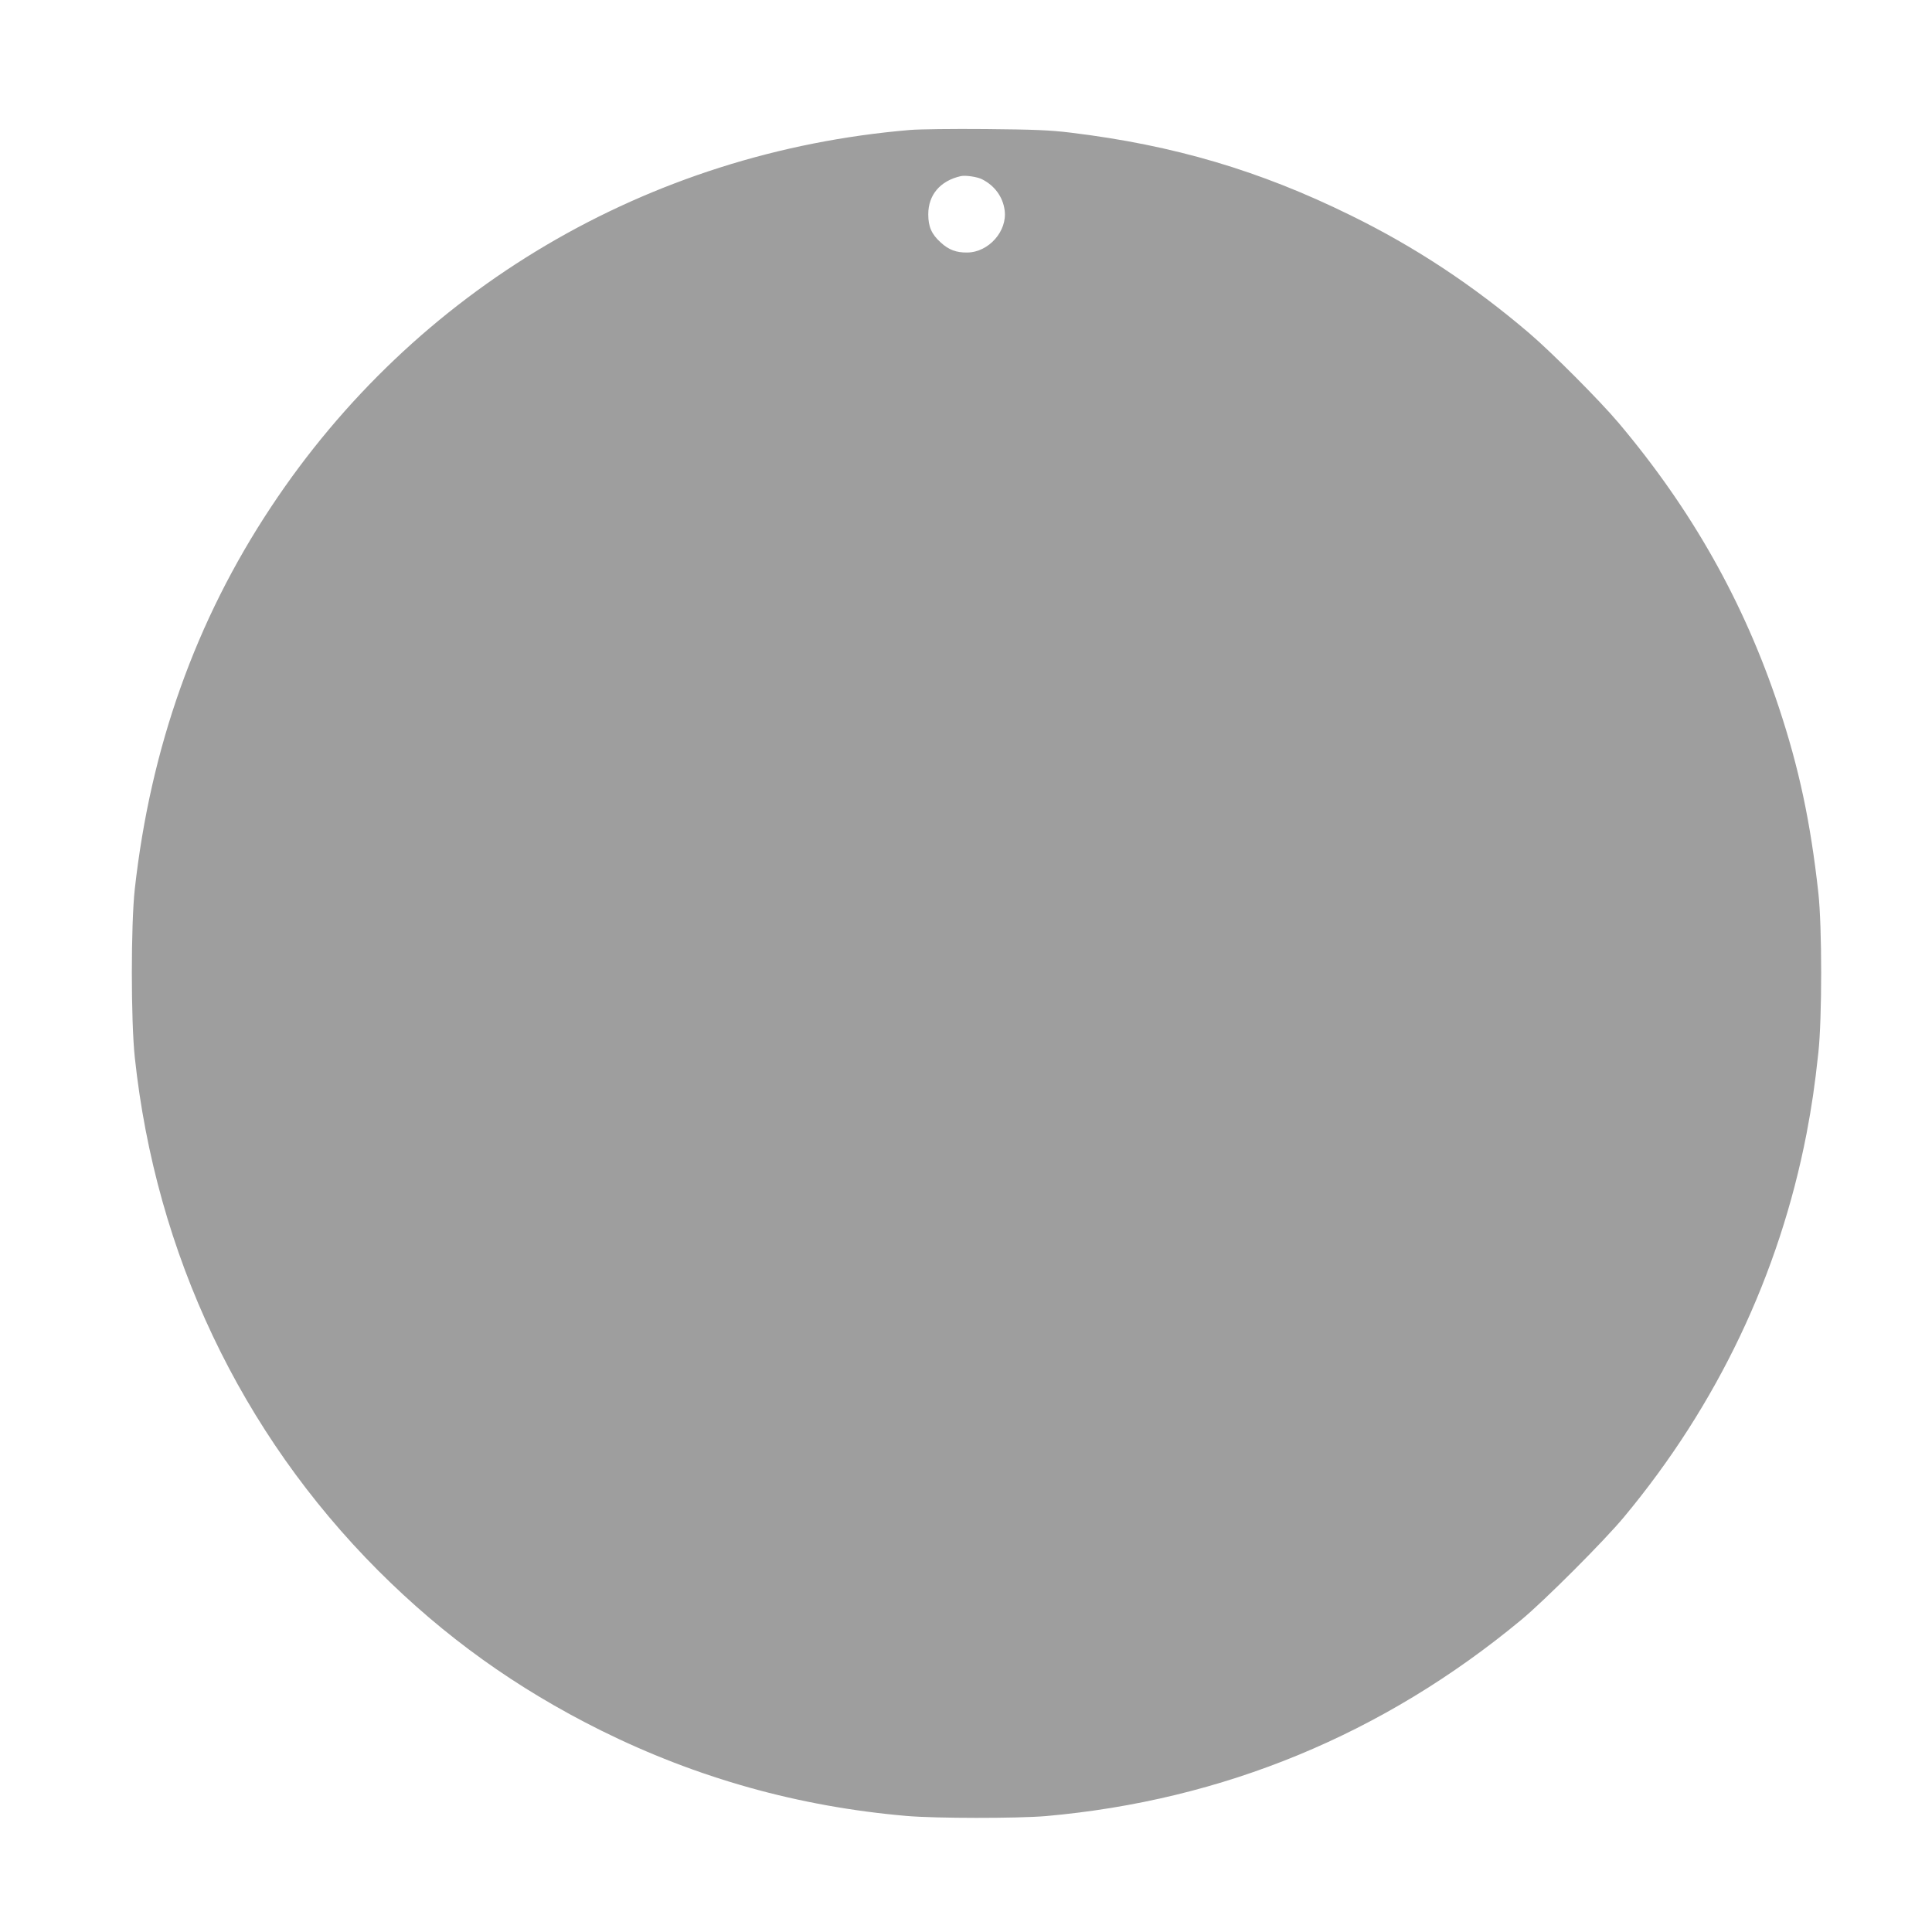 <?xml version="1.0" standalone="no"?>
<!DOCTYPE svg PUBLIC "-//W3C//DTD SVG 20010904//EN"
 "http://www.w3.org/TR/2001/REC-SVG-20010904/DTD/svg10.dtd">
<svg version="1.0" xmlns="http://www.w3.org/2000/svg"
 width="1280pt" height="1280pt" viewBox="0 0 1280 1280"
 preserveAspectRatio="xMidYMid meet">
<g transform="translate(0,1280) scale(0.1,-0.1)"
fill="#9e9e9e" stroke="none">
<path d="M6030 11939 c-1738 -146 -3280 -1056 -4235 -2499 -499 -753 -797
-1591 -902 -2530 -26 -236 -26 -871 0 -1115 139 -1301 702 -2488 1612 -3400
438 -438 913 -779 1475 -1059 637 -316 1309 -505 2025 -567 192 -17 736 -17
925 -1 1174 104 2235 542 3150 1301 152 126 550 524 680 681 618 743 1028
1606 1209 2540 34 180 54 312 78 535 25 228 25 834 0 1060 -52 470 -128 826
-262 1230 -231 696 -577 1309 -1062 1884 -125 148 -444 468 -593 595 -372 317
-756 571 -1185 781 -600 295 -1168 463 -1850 546 -139 17 -241 21 -565 24
-217 2 -442 -1 -500 -6z m475 -326 c84 -42 139 -116 151 -206 19 -138 -106
-279 -248 -280 -73 -1 -123 18 -176 67 -60 54 -82 104 -82 186 0 129 79 222
215 253 31 7 107 -4 140 -20z"/>
</g>
</svg>
